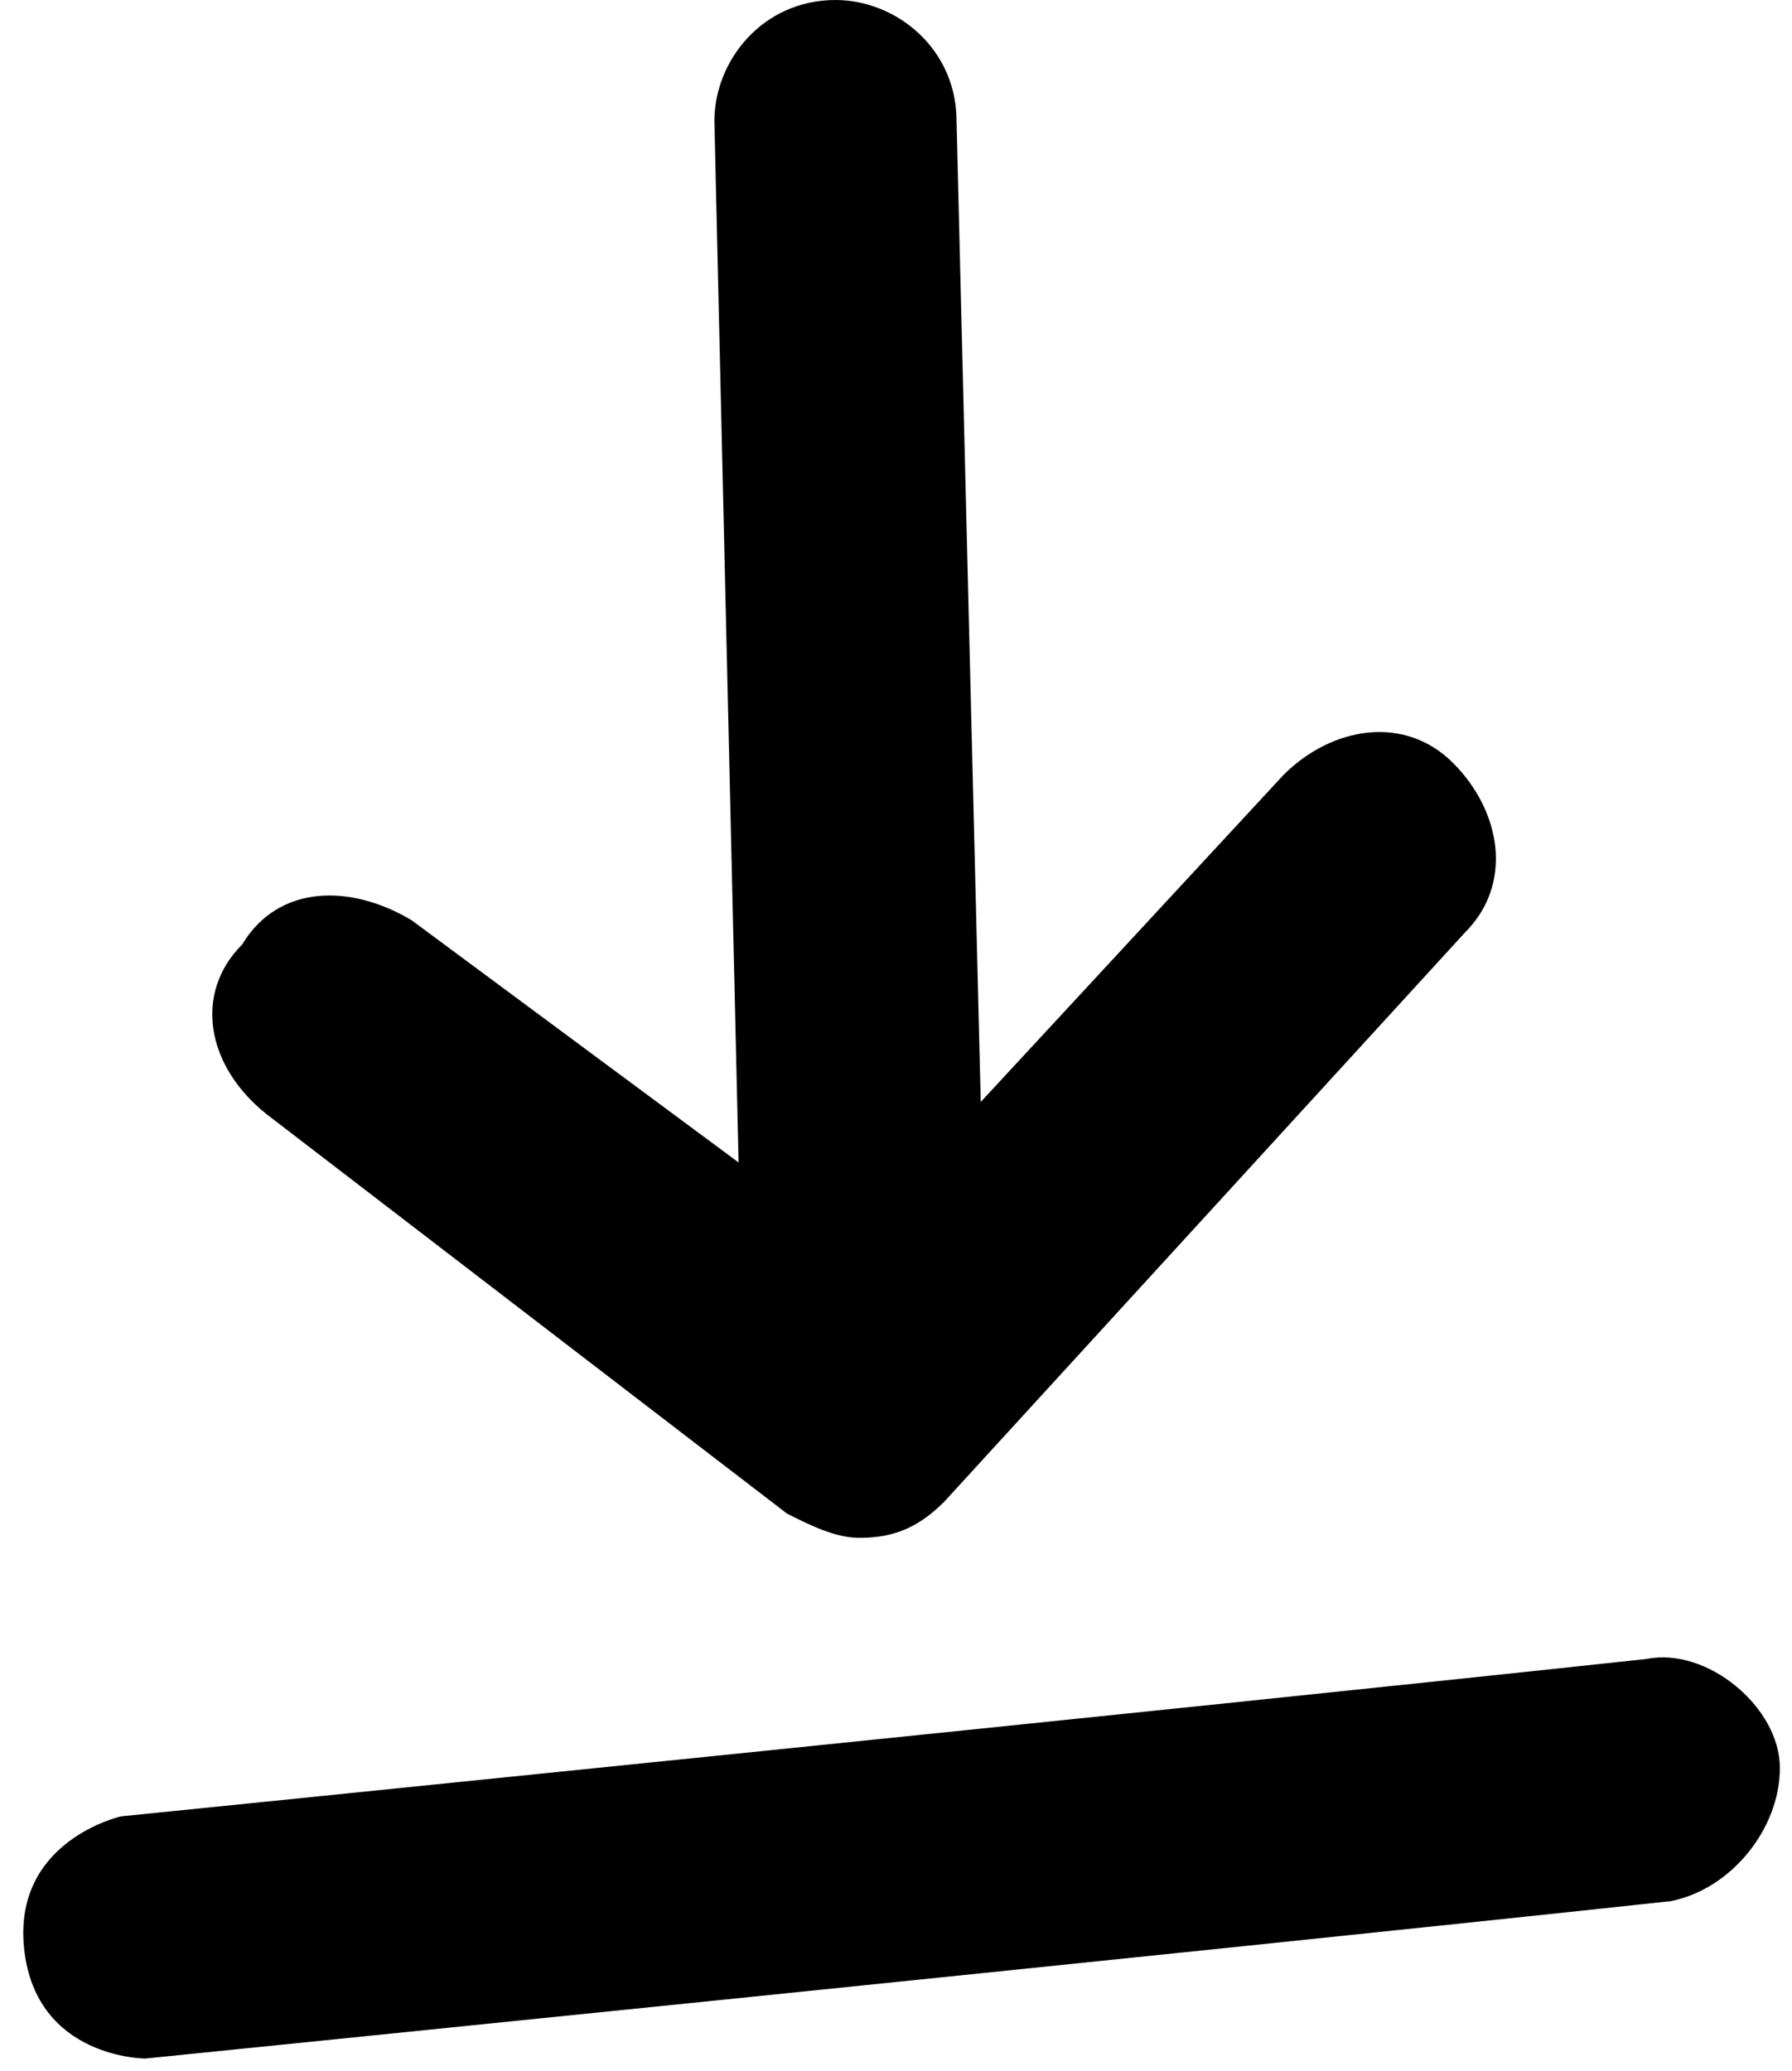 <svg xmlns="http://www.w3.org/2000/svg" viewBox="0 0 14.8 17.1" xml:space="preserve">
	<path
		d="M6.5,12.5c0.2,0.1,0.4,0.2,0.6,0.2c0.3,0,0.5-0.1,0.7-0.3l4.3-4.7c0.4-0.4,0.3-1-0.1-1.4S11,6,10.6,6.4 L8.1,9.1L7.9,1c0-0.6-0.5-1-1-1c-0.6,0-1,0.5-1,1l0.2,8.6l-2.7-2C2.9,7.3,2.3,7.3,2,7.8c-0.4,0.4-0.3,1,0.2,1.4L6.5,12.5z"
		fill="currentColor"
	/>
	<path
		d="M13.6,13.7C9.9,14.1,1,15,1,15s-0.9,0.2-0.8,1.1c0.1,0.9,1,0.9,1,0.9s8.9-0.9,12.6-1.3 c0.5-0.1,0.9-0.6,0.9-1.1S14.1,13.6,13.6,13.7z"
		fill="currentColor"
	/>
</svg>
